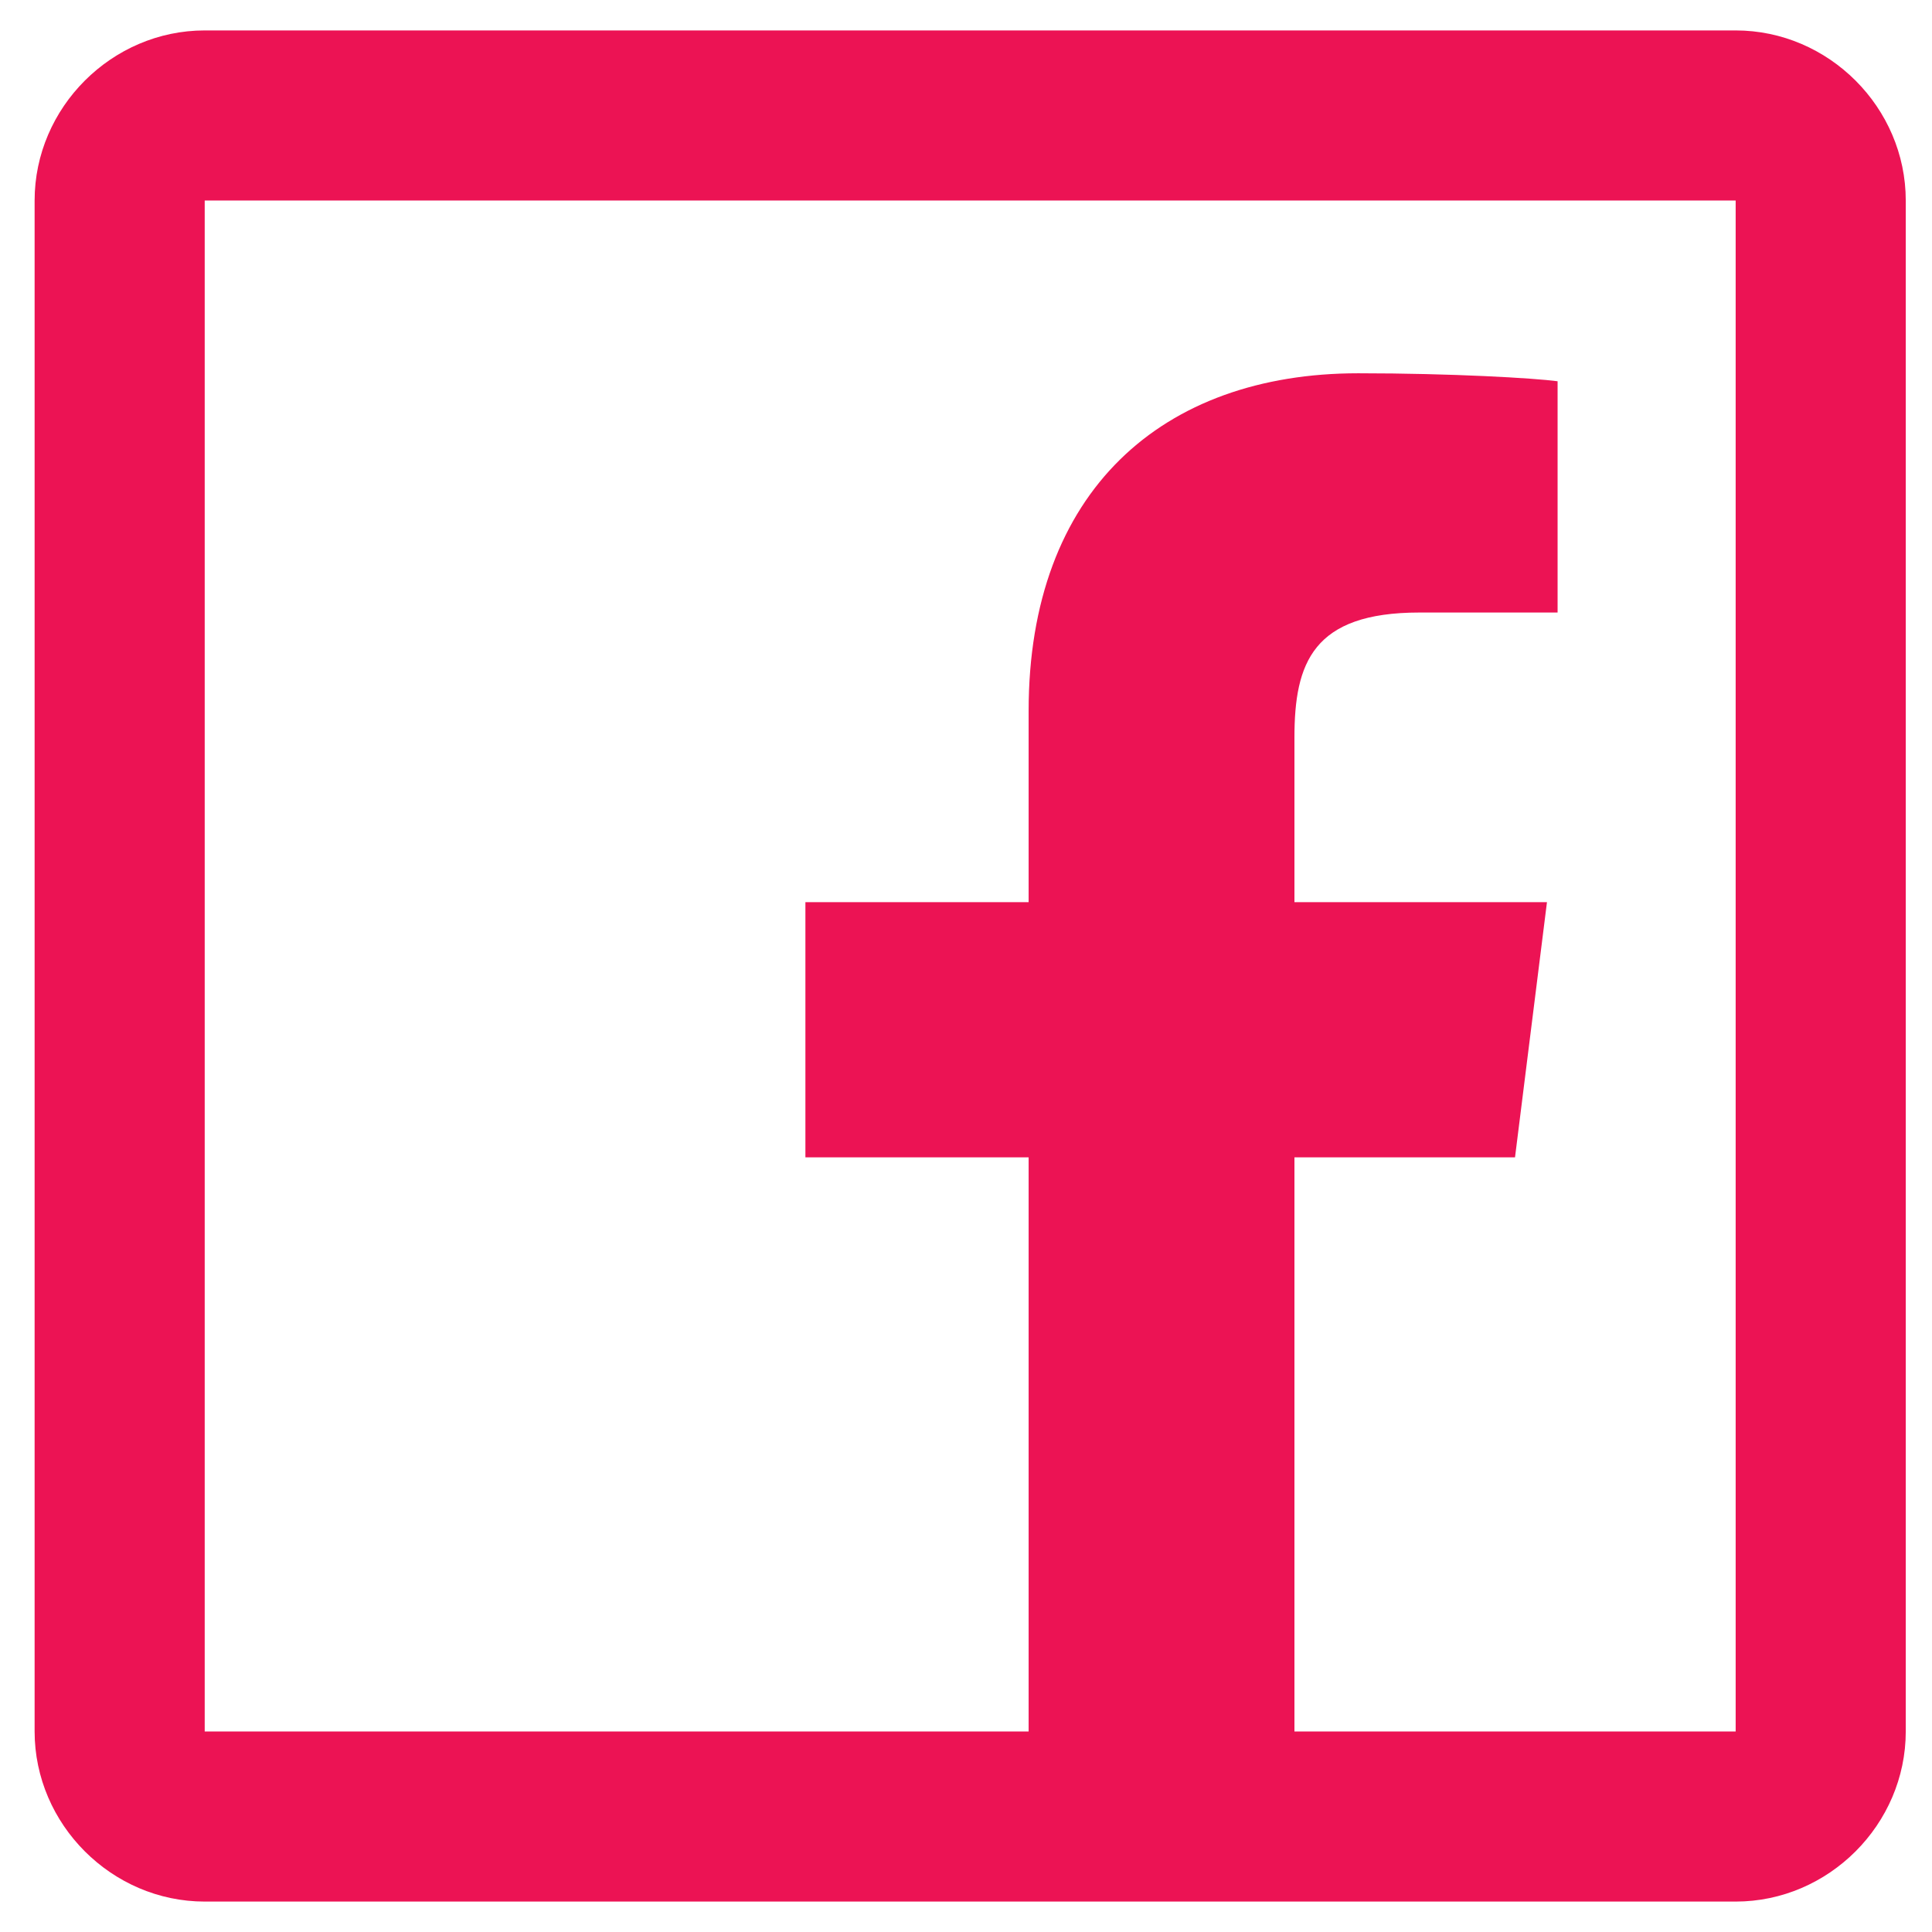 <svg width="24" height="24" viewBox="0 0 24 24" fill="none" xmlns="http://www.w3.org/2000/svg">
<g id="Facebook_icon-icons.com_55914 1" clip-path="url(#clip0_0_134)">
<path id="Vector" d="M2.543 0.378C1.389 0.378 0.43 1.336 0.43 2.491V21.509C0.43 22.663 1.389 23.622 2.543 23.622H21.561C22.716 23.622 23.674 22.663 23.674 21.509V2.491C23.674 1.336 22.716 0.378 21.561 0.378H2.543ZM2.543 2.491H21.561V21.509H16.08V14.377H18.82L19.217 11.207H16.08V9.161C16.08 8.237 16.308 7.609 17.632 7.609H19.349V4.736C19.056 4.697 18.039 4.637 16.872 4.637C14.438 4.637 12.778 6.101 12.778 8.83V11.207H10.005V14.377H12.778V21.509H2.543V2.491Z" fill="#EC1354"/>
</g>
<defs>
<clipPath id="clip0_0_134">
<rect width="24" height="24" fill="white"/>
</clipPath>
</defs>
</svg>
